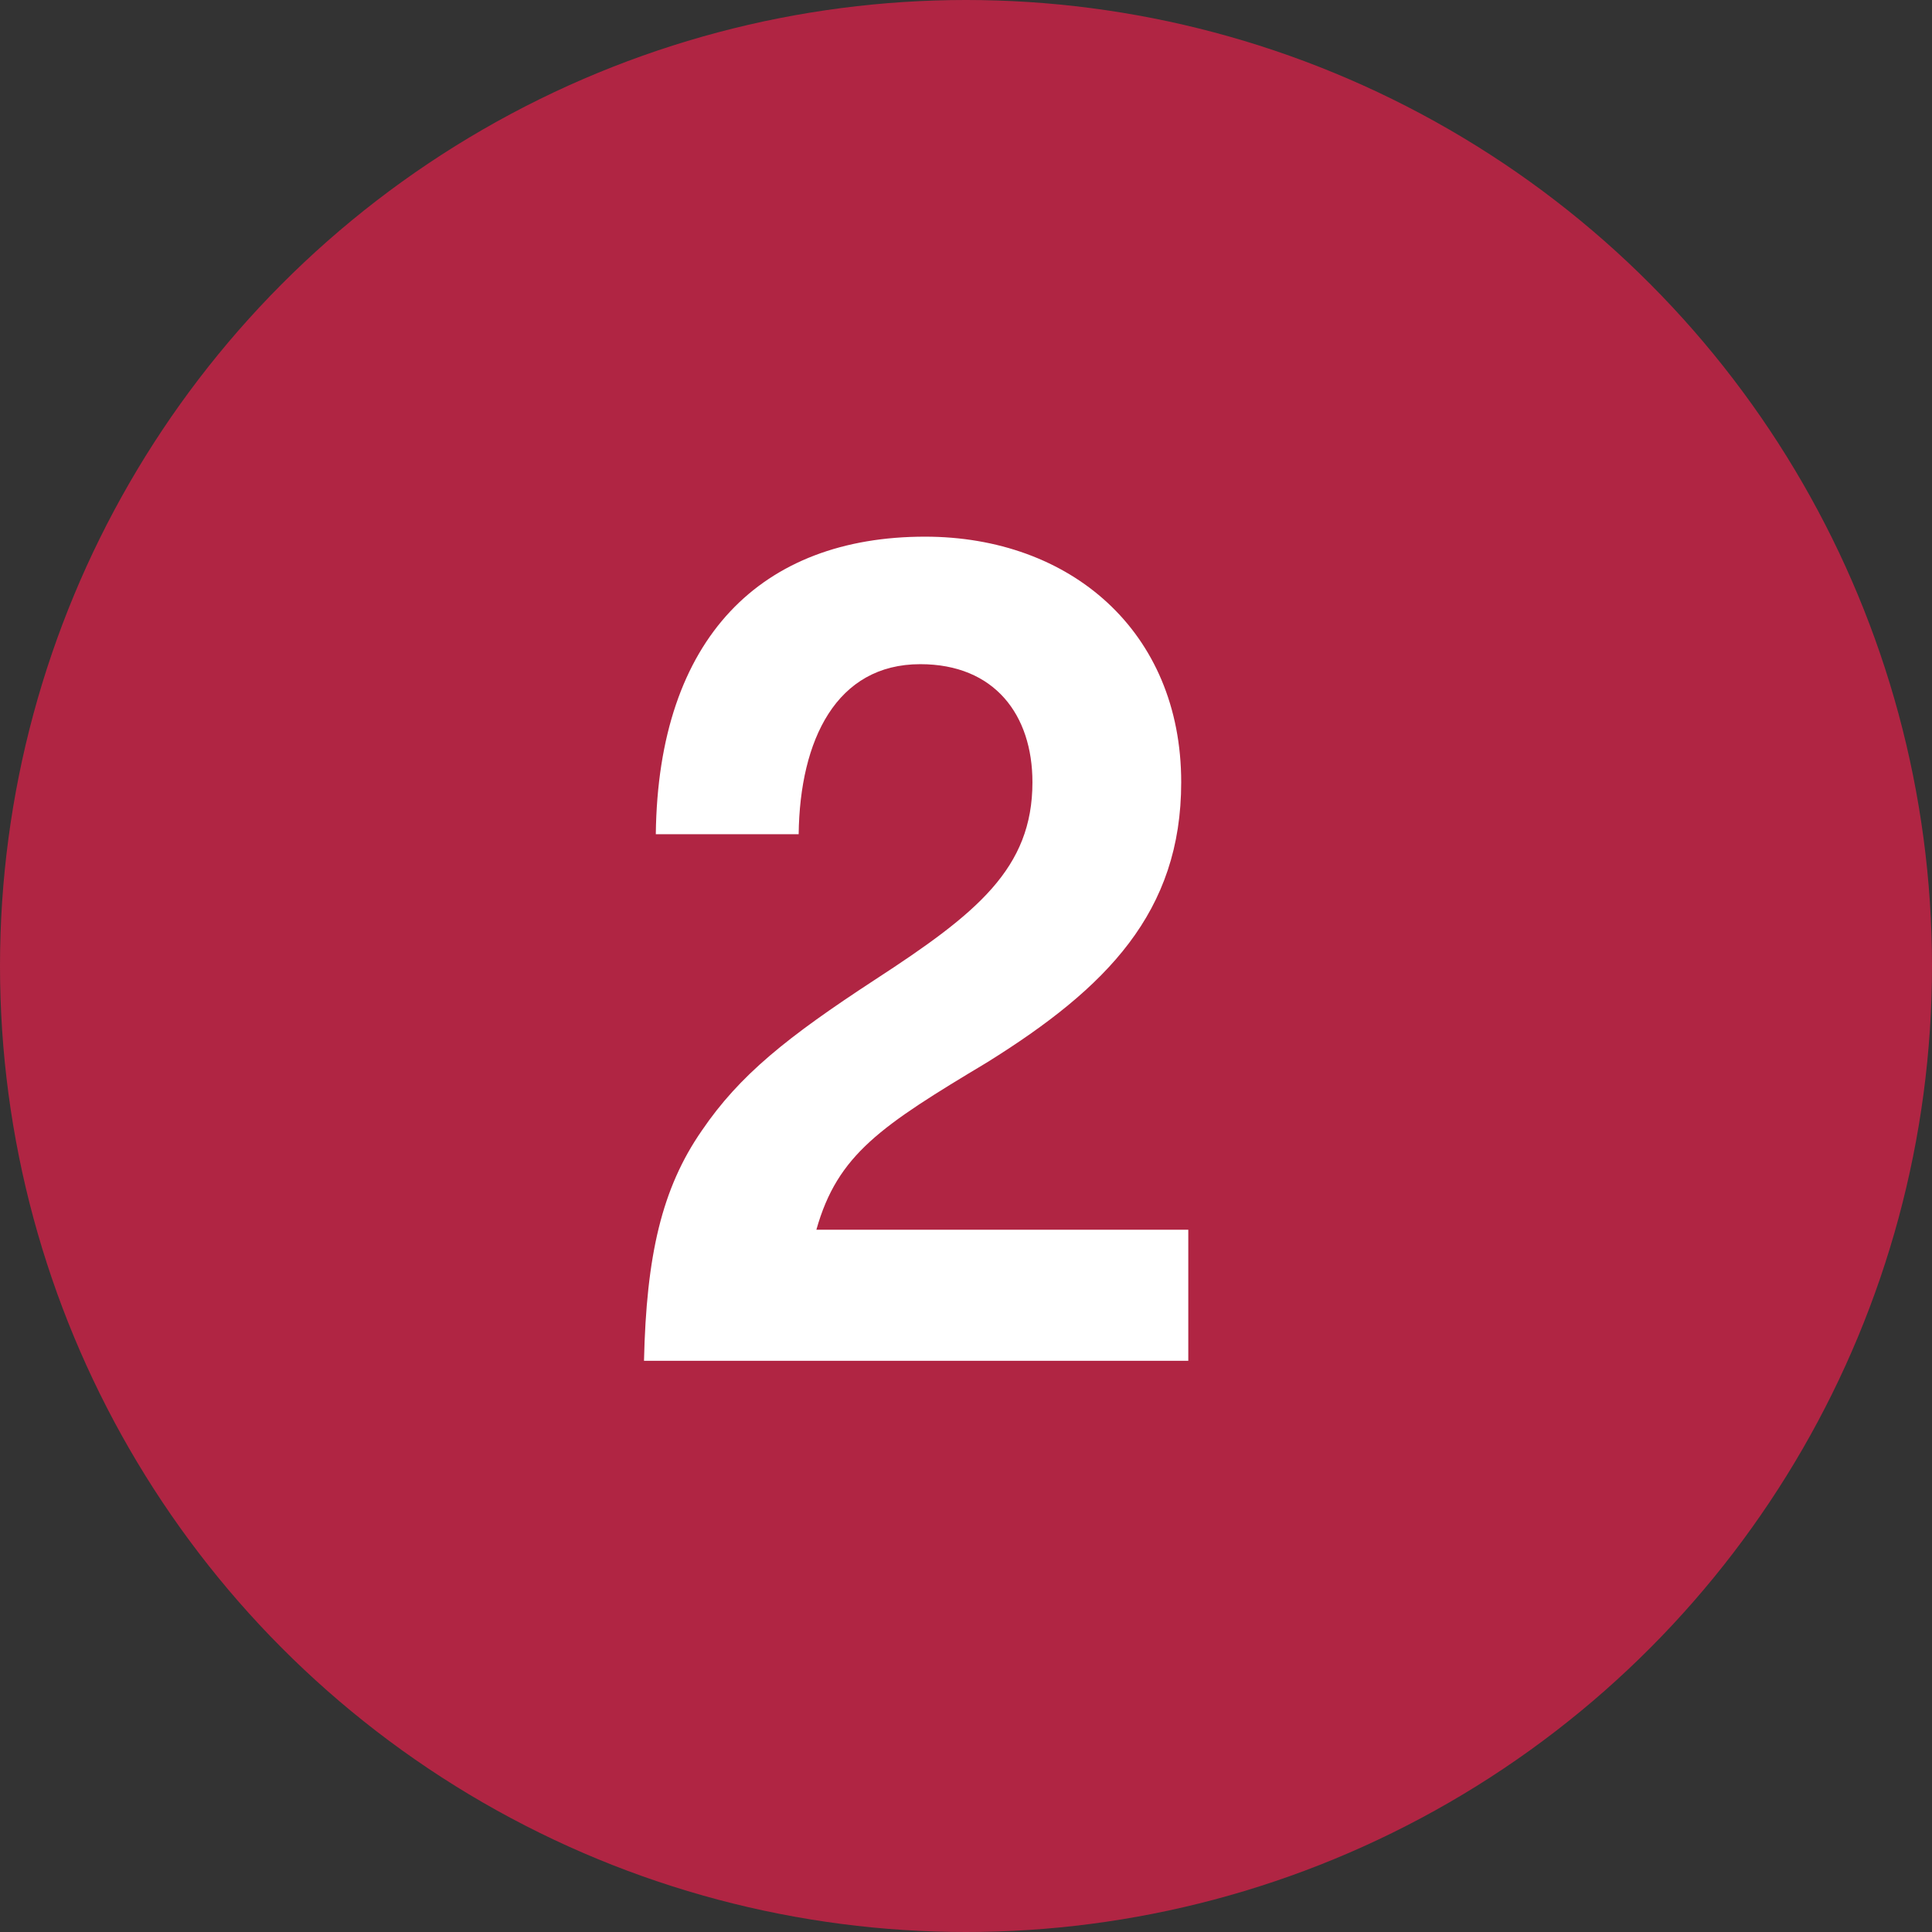 <svg xmlns="http://www.w3.org/2000/svg" width="18" height="18" viewBox="0 0 18 18">
    <rect x="0" y="0" width="18" height="18" fill="#333333" stroke="none"/>
    <g fill="none" fill-rule="evenodd">
        <g>
            <g>
                <g>
                    <g transform="translate(-300 -1131) translate(140 1037) translate(137 71) translate(23 23)">
                        <circle cx="9" cy="9" r="9" fill="#B02543"/>
                        <path fill="#FFF" fill-rule="nonzero" d="M11.071 12.678v-1.221H7.606c.198-.704.605-.968 1.595-1.562 1.111-.693 1.804-1.397 1.804-2.607C11.005 5.88 9.971 5 8.618 5 7.1 5 6.132 5.935 6.11 7.772h1.331c.011-.88.352-1.584 1.133-1.584.693 0 1.045.473 1.045 1.1 0 .803-.517 1.221-1.463 1.837-.825.539-1.265.891-1.617 1.408-.374.539-.517 1.166-.539 2.145h5.071z"/>
                    </g>
                </g>
            </g>
        </g>
    </g>
</svg>
